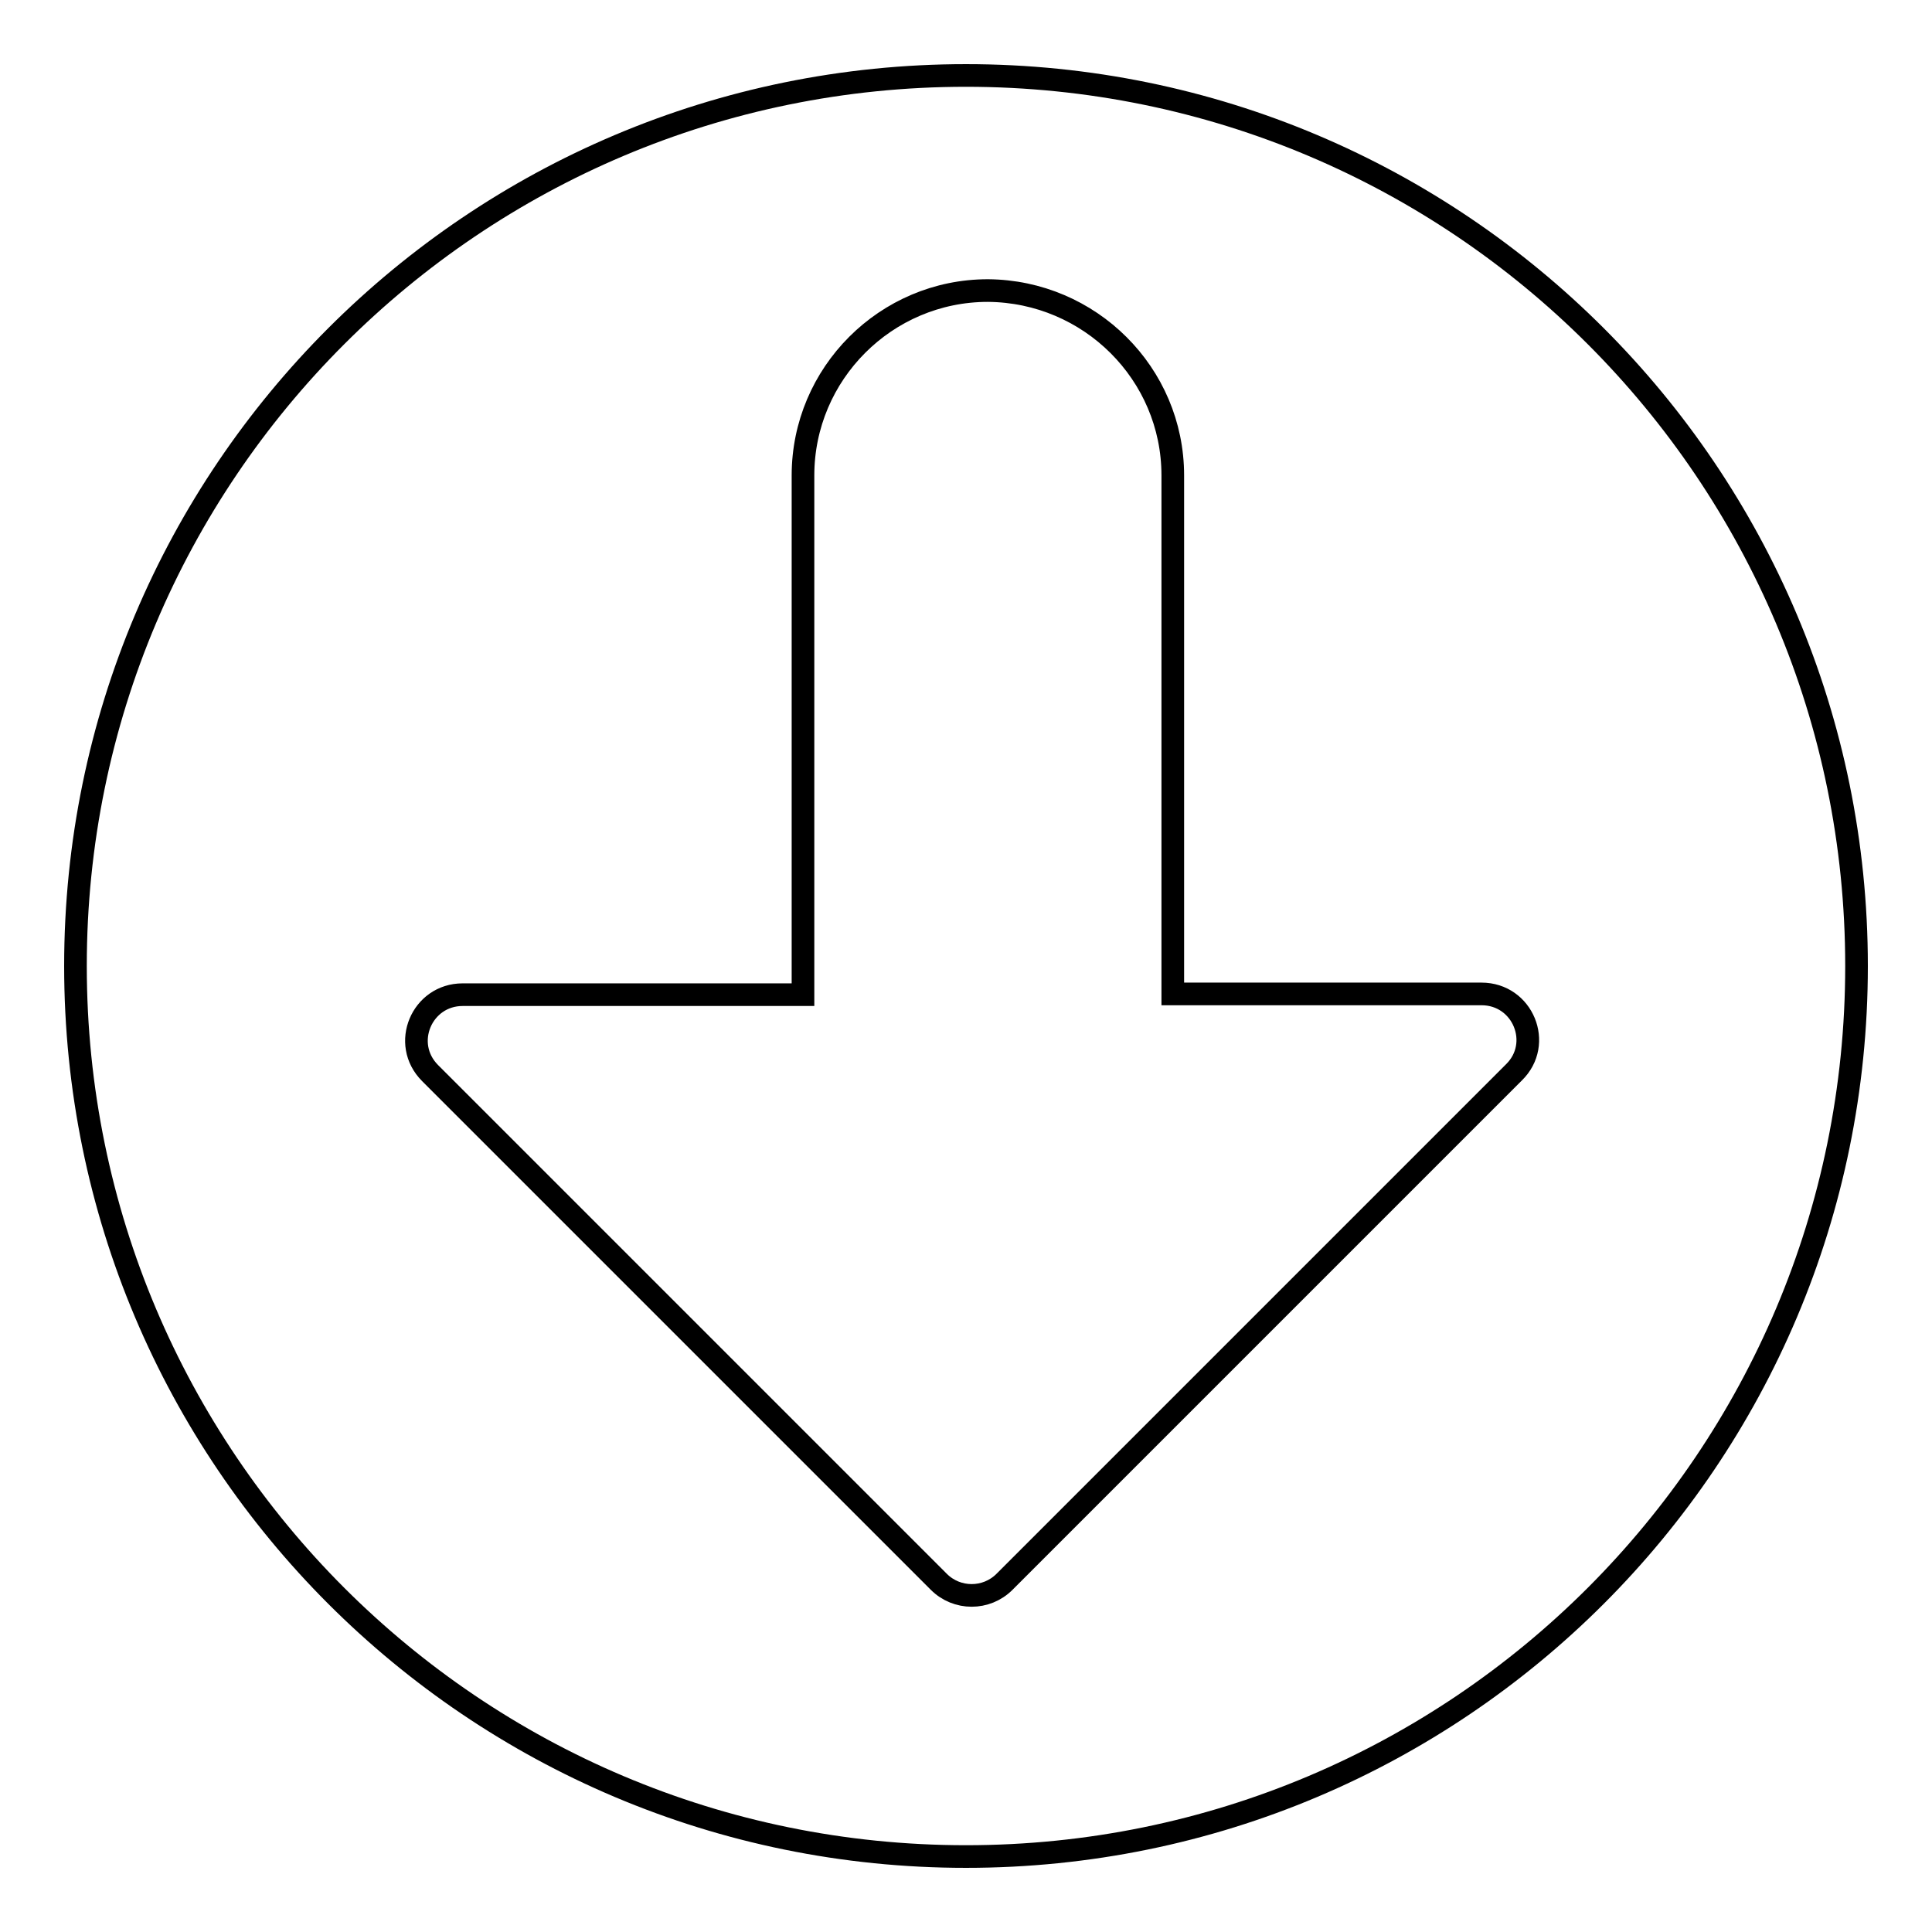 <?xml version="1.0" encoding="utf-8"?>
<!-- Svg Vector Icons : http://www.onlinewebfonts.com/icon -->
<!DOCTYPE svg PUBLIC "-//W3C//DTD SVG 1.1//EN" "http://www.w3.org/Graphics/SVG/1.1/DTD/svg11.dtd">
<svg version="1.1" xmlns="http://www.w3.org/2000/svg" xmlns:xlink="http://www.w3.org/1999/xlink" x="0px" y="0px" viewBox="0 0 256 256" enable-background="new 0 0 256 256" xml:space="preserve">
<g> <path stroke-width="3" fill-opacity="0" stroke="#000000"  d="M10,128c0,65.2,52.8,118,118,118c65.2,0,118-52.8,118-118S193.2,10,128,10C62.8,10,10,62.8,10,128z  M155.4,63v68.7h40.9c5.5,0,8.2,6.6,4.3,10.4l-67.5,67.5c-2.4,2.4-6.3,2.4-8.7,0L57,142.2c-3.9-3.9-1.1-10.4,4.3-10.4h45.1V63 c0-13.5,11-24.5,24.5-24.5C144.4,38.6,155.4,49.5,155.4,63L155.4,63z"/></g>
</svg>